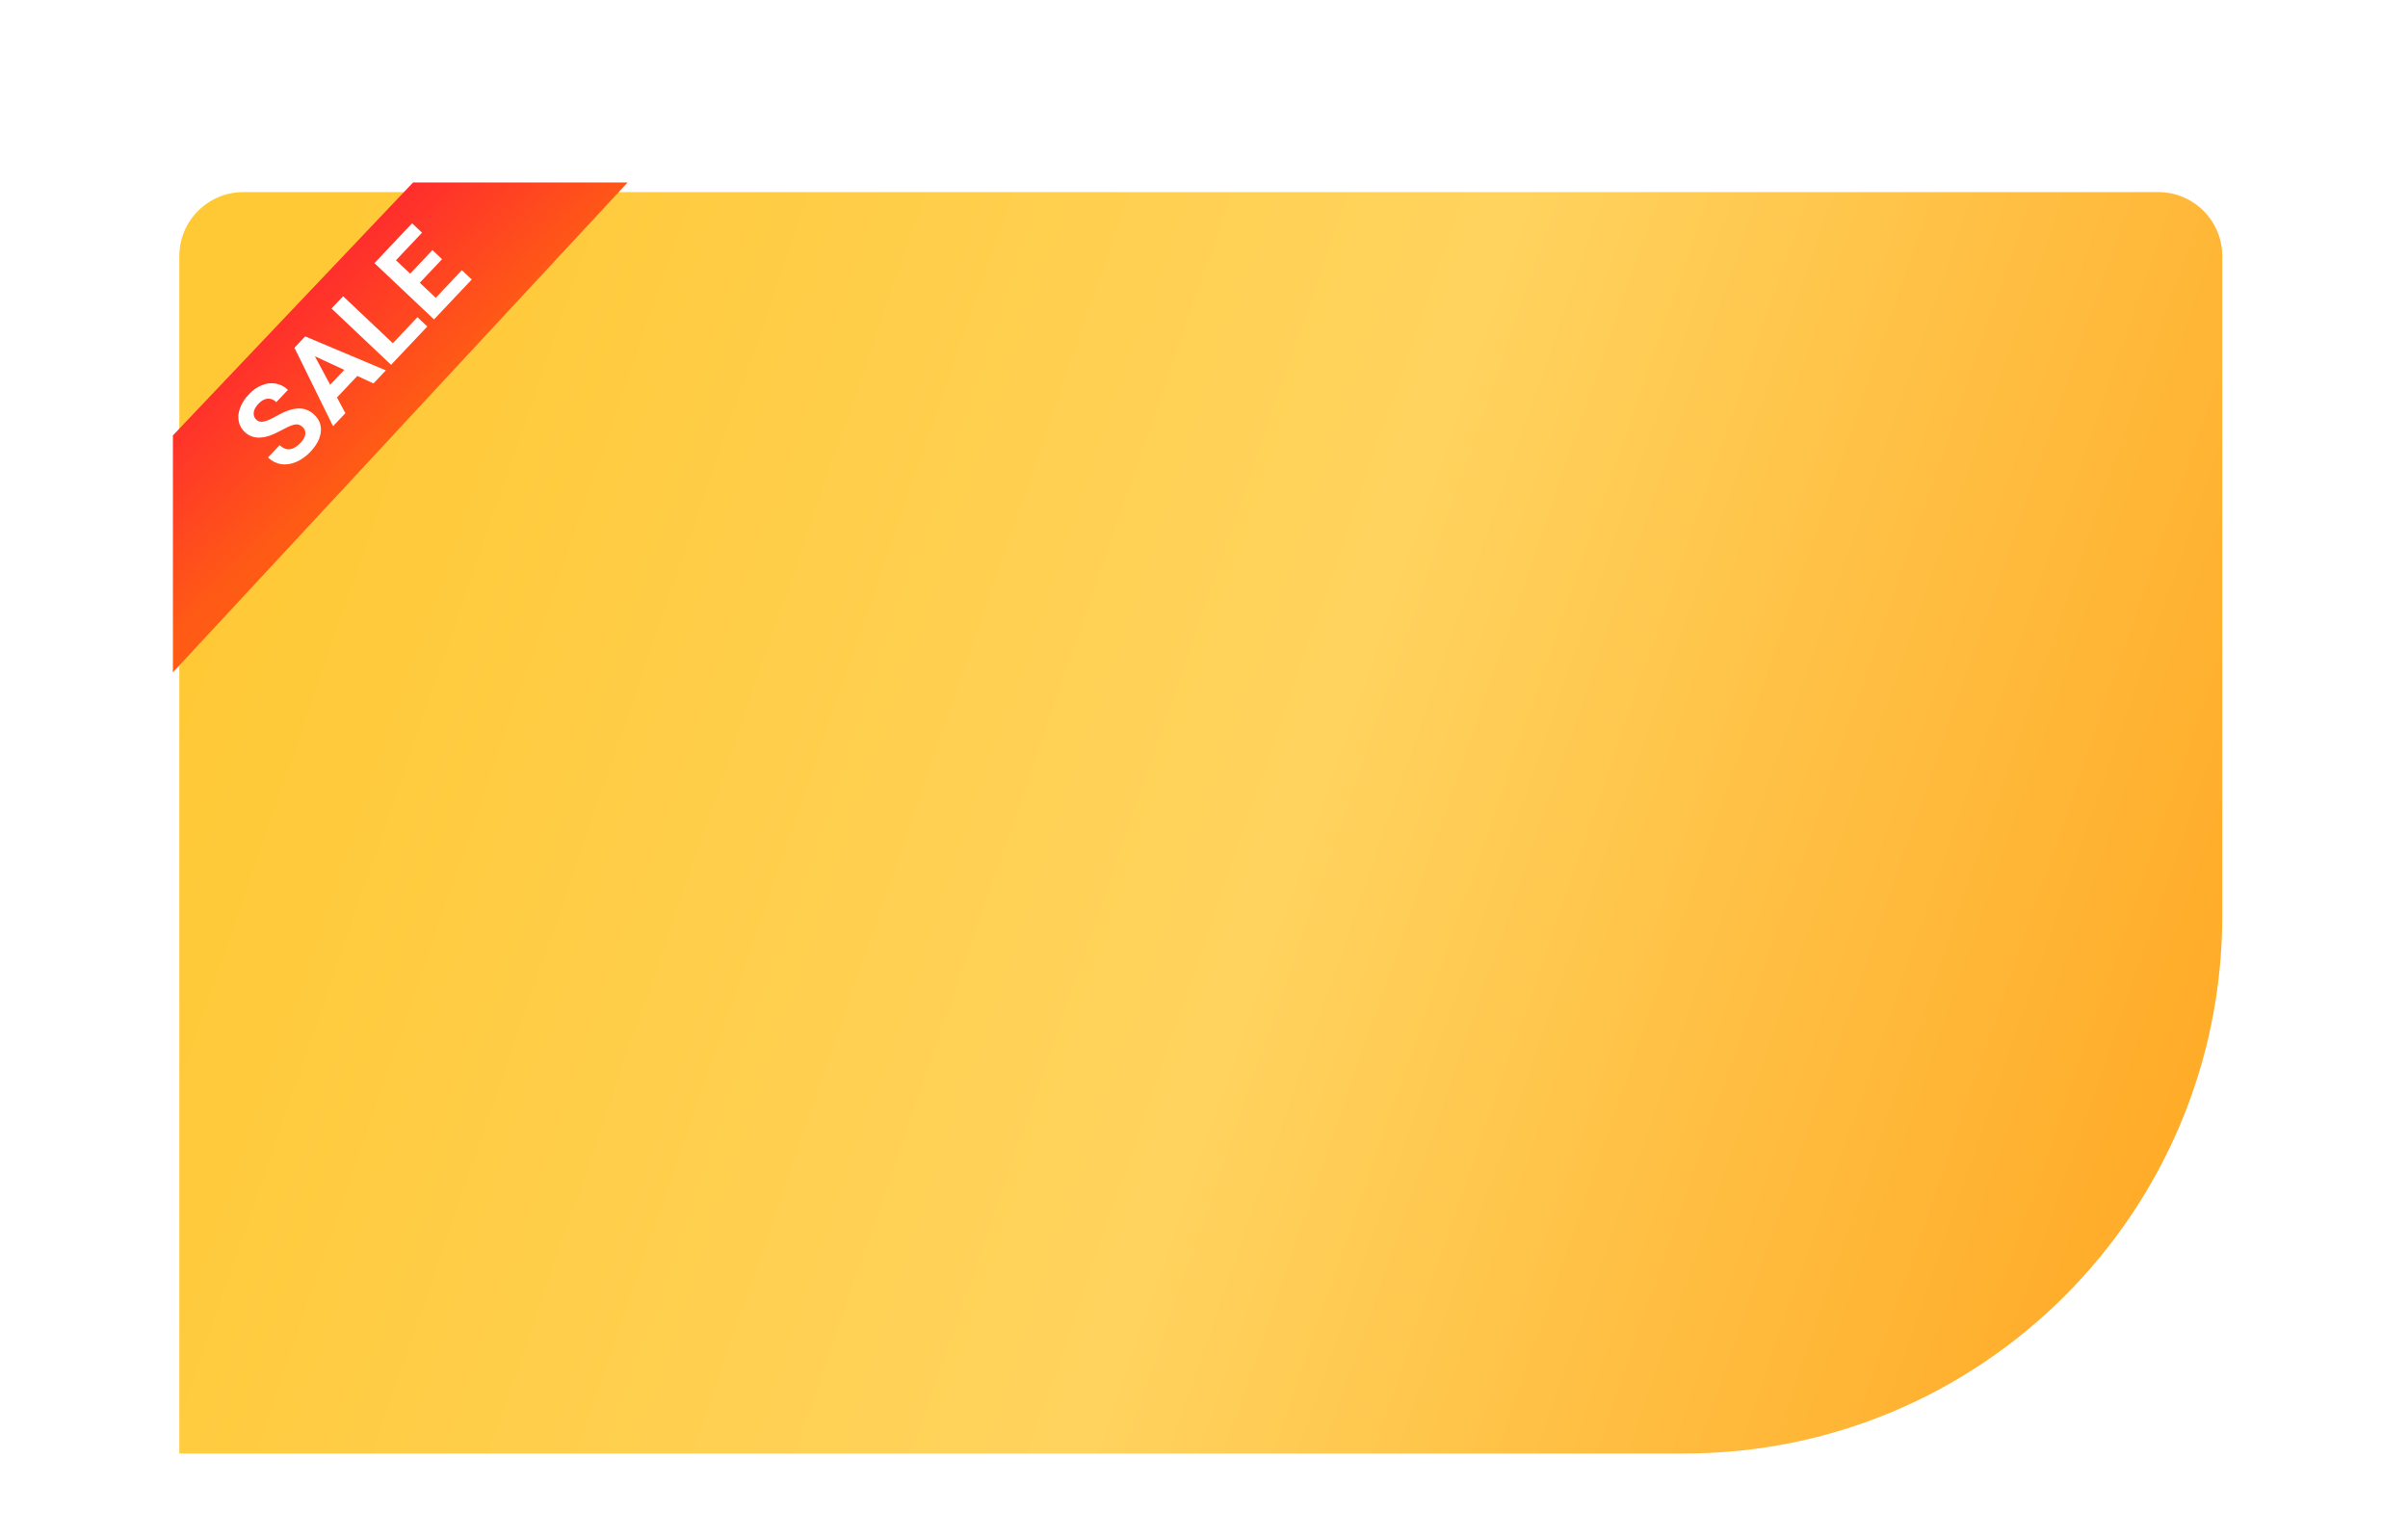<?xml version="1.0" encoding="UTF-8"?> <svg xmlns="http://www.w3.org/2000/svg" width="376" height="240" viewBox="0 0 376 240" fill="none"> <g clip-path="url(#clip0)"> <g filter="url(#filter0_d)"> <path d="M28 35C28 29.477 32.477 25 38 25H337C342.523 25 347 29.477 347 35V138C347 184.392 309.392 222 263 222H234H103.5H28V35Z" fill="url(#paint0_linear)"></path> </g> <g filter="url(#filter1_d)"> <path d="M27 63.999L64.5 24.496L98 24.496L27 101L27 63.999Z" fill="url(#paint1_linear)"></path> </g> <path d="M47.258 66.695C46.896 66.353 46.498 66.219 46.065 66.294C45.628 66.364 44.989 66.631 44.148 67.094C43.303 67.553 42.593 67.877 42.018 68.068C40.449 68.584 39.181 68.386 38.215 67.472C37.712 66.997 37.398 66.434 37.272 65.783C37.145 65.123 37.221 64.425 37.499 63.687C37.781 62.946 38.233 62.245 38.857 61.585C39.485 60.921 40.166 60.444 40.9 60.154C41.629 59.859 42.348 59.777 43.056 59.906C43.769 60.031 44.404 60.358 44.962 60.885L43.15 62.801C42.724 62.398 42.268 62.221 41.78 62.267C41.288 62.31 40.812 62.575 40.353 63.06C39.911 63.528 39.667 63.987 39.621 64.436C39.572 64.881 39.709 65.256 40.032 65.562C40.335 65.848 40.731 65.936 41.221 65.827C41.715 65.714 42.331 65.446 43.07 65.023C44.428 64.243 45.585 63.833 46.542 63.794C47.498 63.754 48.338 64.077 49.062 64.761C49.867 65.522 50.211 66.424 50.096 67.467C49.976 68.507 49.429 69.542 48.455 70.573C47.778 71.288 47.033 71.817 46.218 72.159C45.398 72.497 44.614 72.606 43.864 72.486C43.119 72.362 42.446 72.016 41.846 71.449L43.663 69.526C44.689 70.496 45.782 70.368 46.941 69.142C47.372 68.686 47.616 68.244 47.675 67.815C47.729 67.383 47.59 67.009 47.258 66.695ZM55.793 58.715L52.617 62.074L53.93 64.524L52.004 66.562L45.976 54.309L47.655 52.534L60.245 57.843L58.319 59.881L55.793 58.715ZM51.554 60.09L53.752 57.765L49.166 55.643L51.554 60.09ZM61.338 53.604L65.184 49.535L66.723 50.99L61.066 56.975L51.766 48.184L53.578 46.268L61.338 53.604ZM69.026 40.48L65.549 44.159L68.04 46.514L72.121 42.196L73.66 43.651L67.768 49.885L58.468 41.094L64.349 34.873L65.901 36.34L61.831 40.645L64.048 42.74L67.525 39.061L69.026 40.48Z" fill="white"></path> </g> <defs> <filter id="filter0_d" x="10" y="12" width="355" height="233" filterUnits="userSpaceOnUse" color-interpolation-filters="sRGB"> <feFlood flood-opacity="0" result="BackgroundImageFix"></feFlood> <feColorMatrix in="SourceAlpha" type="matrix" values="0 0 0 0 0 0 0 0 0 0 0 0 0 0 0 0 0 0 127 0"></feColorMatrix> <feOffset dy="5"></feOffset> <feGaussianBlur stdDeviation="9"></feGaussianBlur> <feColorMatrix type="matrix" values="0 0 0 0 0.921 0 0 0 0 0.873 0 0 0 0 0.802 0 0 0 1 0"></feColorMatrix> <feBlend mode="normal" in2="BackgroundImageFix" result="effect1_dropShadow"></feBlend> <feBlend mode="normal" in="SourceGraphic" in2="effect1_dropShadow" result="shape"></feBlend> </filter> <filter id="filter1_d" x="-7.346" y="-2.234" width="123.734" height="121.235" filterUnits="userSpaceOnUse" color-interpolation-filters="sRGB"> <feFlood flood-opacity="0" result="BackgroundImageFix"></feFlood> <feColorMatrix in="SourceAlpha" type="matrix" values="0 0 0 0 0 0 0 0 0 0 0 0 0 0 0 0 0 0 127 0"></feColorMatrix> <feOffset dy="4"></feOffset> <feGaussianBlur stdDeviation="7"></feGaussianBlur> <feColorMatrix type="matrix" values="0 0 0 0 0 0 0 0 0 0 0 0 0 0 0 0 0 0 0.25 0"></feColorMatrix> <feBlend mode="normal" in2="BackgroundImageFix" result="effect1_dropShadow"></feBlend> <feBlend mode="normal" in="SourceGraphic" in2="effect1_dropShadow" result="shape"></feBlend> </filter> <linearGradient id="paint0_linear" x1="27.5" y1="106.586" x2="346.155" y2="217.025" gradientUnits="userSpaceOnUse"> <stop stop-color="#FFC936"></stop> <stop offset="0.51" stop-color="#FFD35E"></stop> <stop offset="1" stop-color="#FFA621"></stop> </linearGradient> <linearGradient id="paint1_linear" x1="45.596" y1="42.524" x2="63.446" y2="61.239" gradientUnits="userSpaceOnUse"> <stop stop-color="#FF2D2D"></stop> <stop offset="1" stop-color="#FF5B15"></stop> </linearGradient> <clipPath id="clip0"> <rect width="376" height="240" fill="white"></rect> </clipPath> </defs> </svg> 
